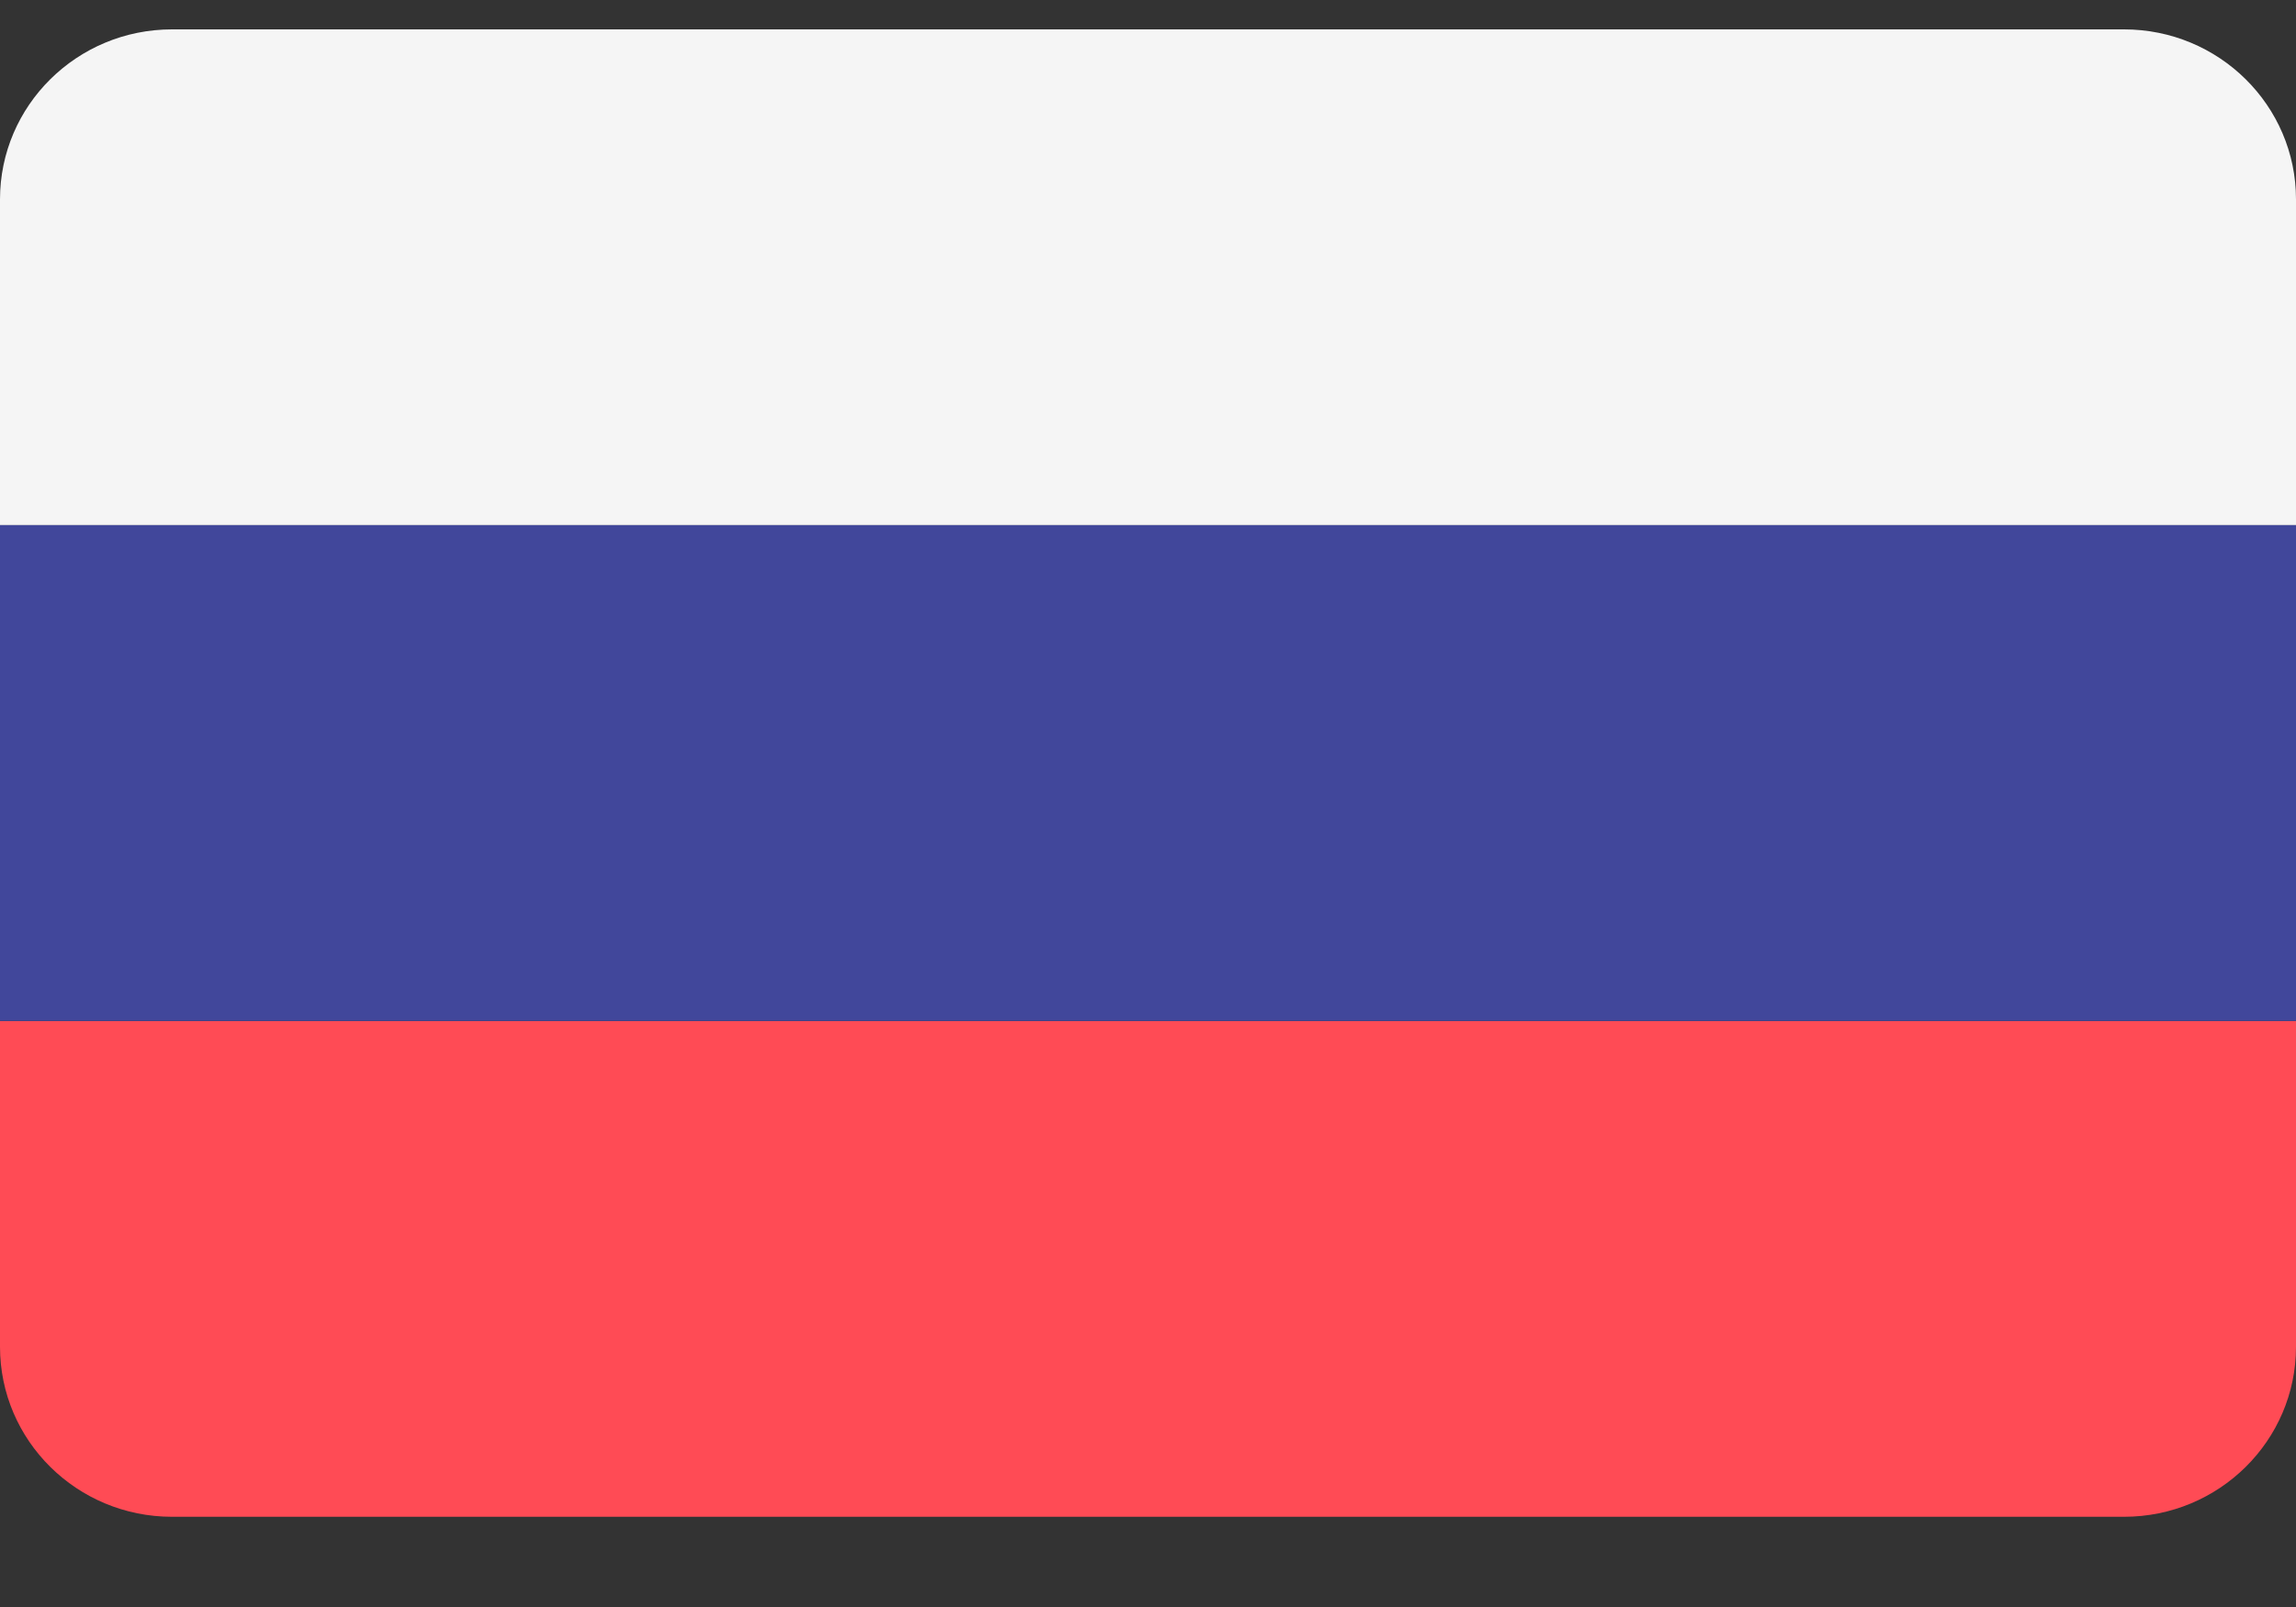 <?xml version="1.0" encoding="UTF-8"?> <svg xmlns="http://www.w3.org/2000/svg" width="20" height="14" viewBox="0 0 20 14" fill="none"><rect x="0" y="0" width="20" height="14" fill="#333333" stroke="none"/> <path d="M18.502 0.256H1.498C0.671 0.256 0 0.919 0 1.737V4.575H20V1.737C20 0.919 19.329 0.256 18.502 0.256Z" fill="#F5F5F5"></path> <path d="M0 11.733C0 12.551 0.671 13.214 1.498 13.214H18.502C19.329 13.214 20 12.551 20 11.733V8.895H0V11.733Z" fill="#FF4B55"></path> <path d="M20 4.575H0V8.894H20V4.575Z" fill="#41479B"></path> </svg> 